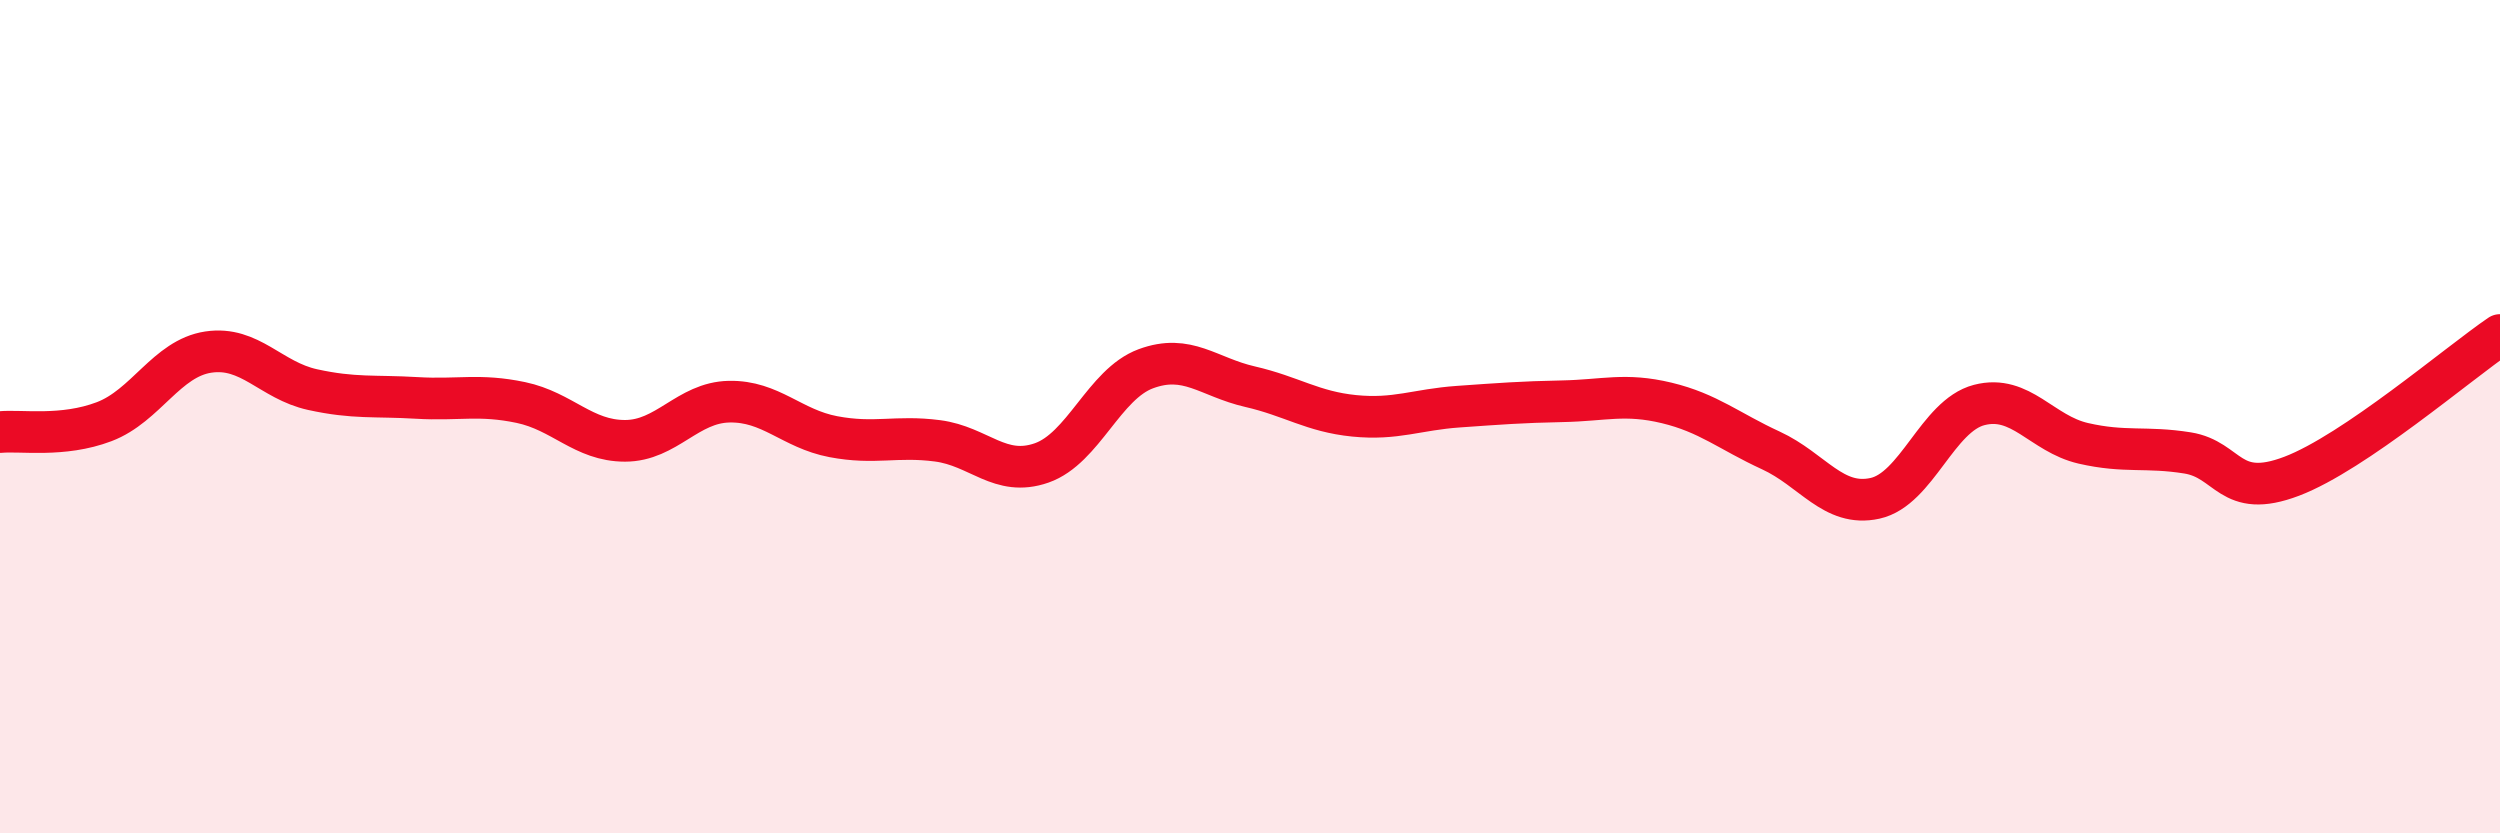 
    <svg width="60" height="20" viewBox="0 0 60 20" xmlns="http://www.w3.org/2000/svg">
      <path
        d="M 0,10.37 C 0.5,10.32 1.5,10.5 2.5,10.12 C 3.5,9.74 4,8.6 5,8.45 C 6,8.3 6.5,9.13 7.5,9.35 C 8.5,9.57 9,9.49 10,9.55 C 11,9.61 11.5,9.45 12.5,9.66 C 13.5,9.87 14,10.58 15,10.58 C 16,10.58 16.5,9.66 17.5,9.64 C 18.5,9.62 19,10.29 20,10.48 C 21,10.67 21.5,10.45 22.5,10.58 C 23.5,10.71 24,11.46 25,11.11 C 26,10.76 26.5,9.22 27.5,8.85 C 28.5,8.48 29,9.05 30,9.28 C 31,9.51 31.5,9.88 32.5,9.98 C 33.5,10.08 34,9.83 35,9.76 C 36,9.69 36.5,9.65 37.5,9.63 C 38.5,9.61 39,9.43 40,9.67 C 41,9.91 41.5,10.35 42.5,10.81 C 43.5,11.27 44,12.18 45,11.96 C 46,11.74 46.5,9.98 47.5,9.72 C 48.5,9.46 49,10.41 50,10.64 C 51,10.87 51.5,10.71 52.5,10.87 C 53.5,11.03 53.5,12 55,11.43 C 56.5,10.86 59,8.72 60,8.04L60 20L0 20Z"
        fill="#EB0A25"
        opacity="0.1"
        stroke-linecap="round"
        stroke-linejoin="round"
      />
      <path
        d="M 0,10.37 C 0.5,10.32 1.5,10.5 2.5,10.12 C 3.5,9.74 4,8.6 5,8.45 C 6,8.3 6.5,9.13 7.5,9.35 C 8.5,9.57 9,9.49 10,9.55 C 11,9.61 11.5,9.45 12.5,9.66 C 13.5,9.87 14,10.58 15,10.58 C 16,10.58 16.5,9.66 17.5,9.64 C 18.5,9.62 19,10.29 20,10.48 C 21,10.67 21.5,10.45 22.5,10.58 C 23.5,10.71 24,11.46 25,11.11 C 26,10.76 26.5,9.22 27.5,8.85 C 28.5,8.48 29,9.05 30,9.28 C 31,9.51 31.5,9.88 32.5,9.98 C 33.5,10.08 34,9.83 35,9.76 C 36,9.69 36.5,9.65 37.5,9.63 C 38.5,9.61 39,9.43 40,9.67 C 41,9.91 41.5,10.35 42.5,10.81 C 43.5,11.27 44,12.18 45,11.96 C 46,11.74 46.5,9.98 47.5,9.72 C 48.5,9.46 49,10.41 50,10.64 C 51,10.87 51.5,10.71 52.5,10.87 C 53.5,11.03 53.5,12 55,11.43 C 56.5,10.86 59,8.72 60,8.04"
        stroke="#EB0A25"
        stroke-width="1"
        fill="none"
        stroke-linecap="round"
        stroke-linejoin="round"
      />
    </svg>
  